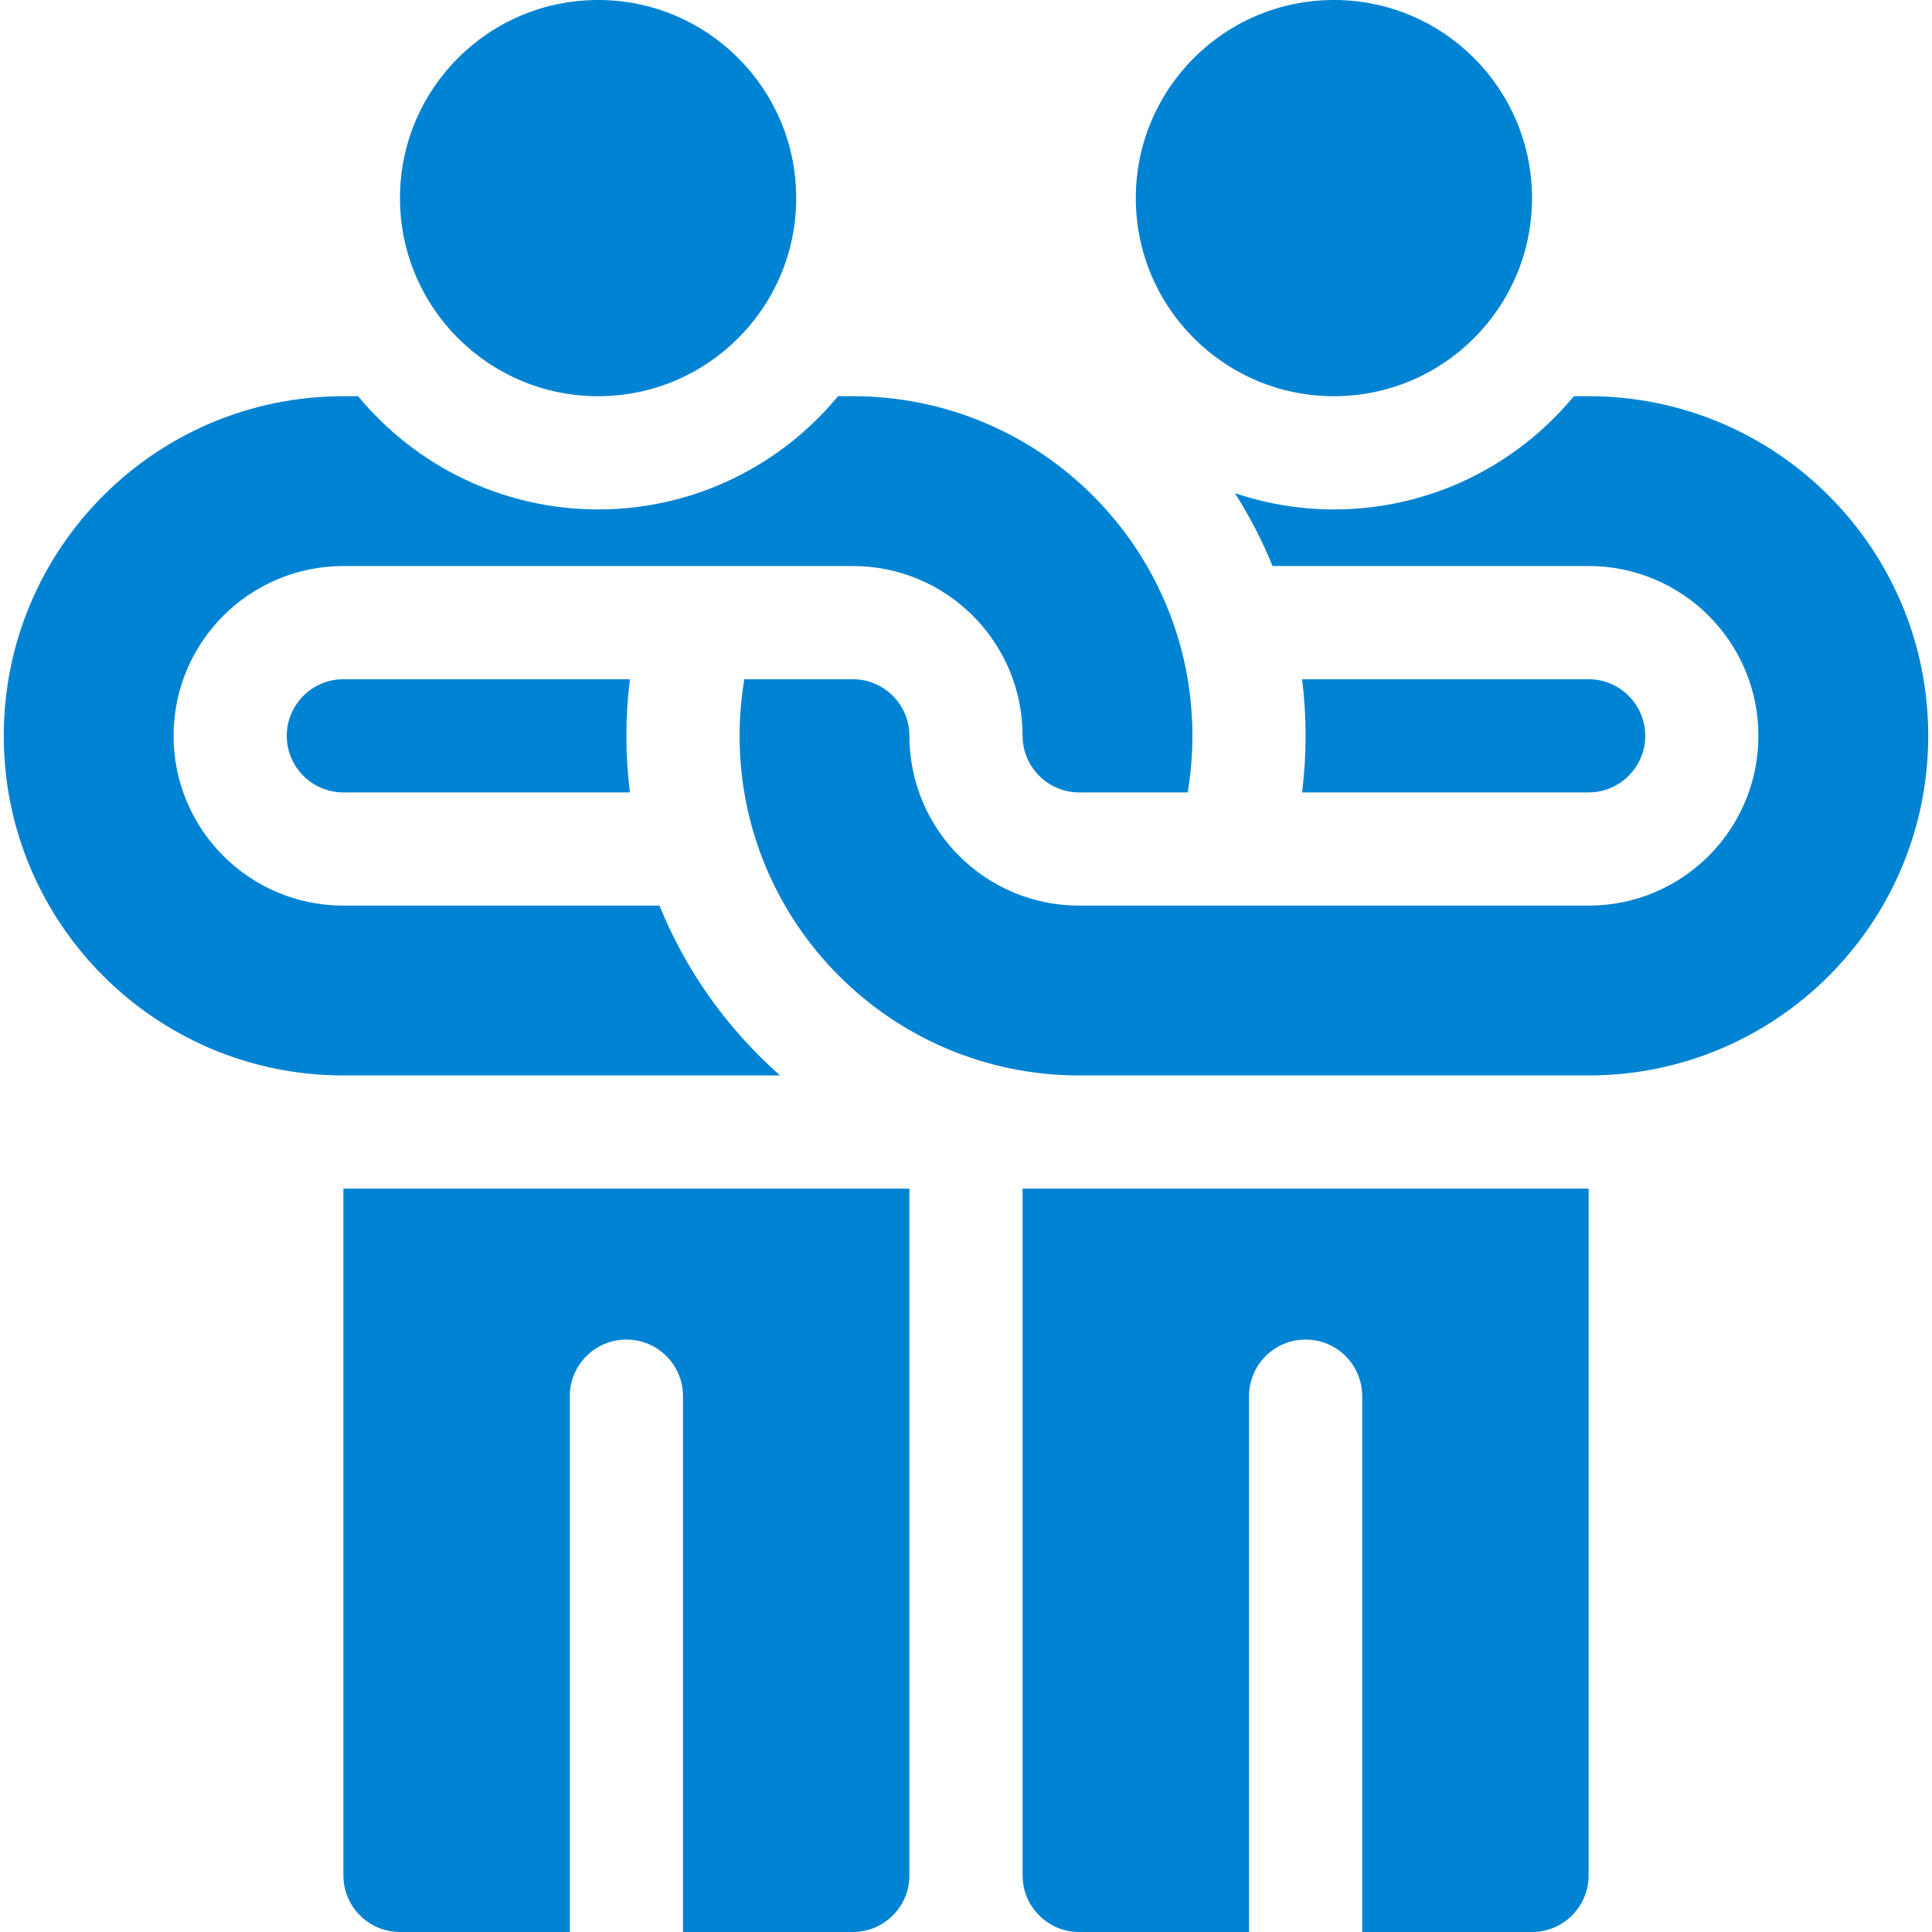 <svg width="65" height="65" viewBox="0 0 65 65" fill="none" xmlns="http://www.w3.org/2000/svg">
<g clip-path="url(#clip0_2148_2407)">
<path d="M44.878 13.33C48.559 13.33 51.543 10.346 51.543 6.665C51.543 2.984 48.559 0 44.878 0C41.197 0 38.213 2.984 38.213 6.665C38.213 10.346 41.197 13.33 44.878 13.33Z" fill="#0083D3"/>
<path d="M20.122 13.33C23.803 13.33 26.787 10.346 26.787 6.665C26.787 2.984 23.803 0 20.122 0C16.441 0 13.457 2.984 13.457 6.665C13.457 10.346 16.441 13.33 20.122 13.33Z" fill="#0083D3"/>
<path d="M11.553 22.852C10.503 22.852 9.648 23.706 9.648 24.756C9.648 25.806 10.503 26.66 11.553 26.66H21.193C21.115 26.036 21.074 25.401 21.074 24.756C21.074 24.122 21.114 23.483 21.193 22.852H11.553Z" fill="#0083D3"/>
<path d="M34.404 63.096C34.404 64.147 35.257 65 36.309 65H42.022V46.973C42.022 45.921 42.874 45.068 43.926 45.068C44.977 45.068 45.83 45.921 45.83 46.973V65H51.543C52.595 65 53.447 64.147 53.447 63.096V39.99H34.404V63.096Z" fill="#0083D3"/>
<path d="M11.553 63.096C11.553 64.147 12.405 65 13.457 65H19.17V46.973C19.17 45.921 20.023 45.068 21.074 45.068C22.126 45.068 22.979 45.921 22.979 46.973V65H28.691C29.743 65 30.596 64.147 30.596 63.096V39.99H11.553V63.096Z" fill="#0083D3"/>
<path d="M53.447 26.66C54.497 26.66 55.352 25.806 55.352 24.756C55.352 23.706 54.497 22.852 53.447 22.852H43.807C43.885 23.476 43.926 24.111 43.926 24.756C43.926 25.39 43.886 26.028 43.807 26.66H53.447Z" fill="#0083D3"/>
<path d="M53.447 13.33H52.951C51.029 15.655 48.123 17.139 44.878 17.139C43.713 17.139 42.594 16.945 41.547 16.592C42.039 17.365 42.465 18.184 42.813 19.043H53.447C56.602 19.043 59.16 21.601 59.16 24.756C59.16 27.911 56.602 30.469 53.447 30.469H36.309C33.153 30.469 30.596 27.911 30.596 24.756C30.596 23.706 29.741 22.852 28.691 22.852H25.042C24.938 23.471 24.883 24.107 24.883 24.756C24.883 31.066 29.998 36.182 36.309 36.182H53.447C59.758 36.182 64.873 31.066 64.873 24.756C64.873 18.445 59.758 13.33 53.447 13.33Z" fill="#0083D3"/>
<path d="M26.244 36.182C24.483 34.629 23.083 32.677 22.187 30.469H11.553C8.398 30.469 5.84 27.911 5.84 24.756C5.84 21.601 8.398 19.043 11.553 19.043H28.691C31.847 19.043 34.404 21.601 34.404 24.756C34.404 25.806 35.259 26.66 36.309 26.66H39.958C40.062 26.041 40.117 25.405 40.117 24.756C40.117 18.445 35.002 13.33 28.691 13.33H28.195C26.273 15.655 23.367 17.139 20.122 17.139C16.877 17.139 13.971 15.655 12.049 13.33H11.553C5.242 13.33 0.127 18.445 0.127 24.756C0.127 31.066 5.242 36.182 11.553 36.182H26.244Z" fill="#0083D3"/>
</g>
<defs>
<clipPath id="clip0_2148_2407">
<rect width="65" height="65" fill="white"/>
</clipPath>
</defs>
</svg>

